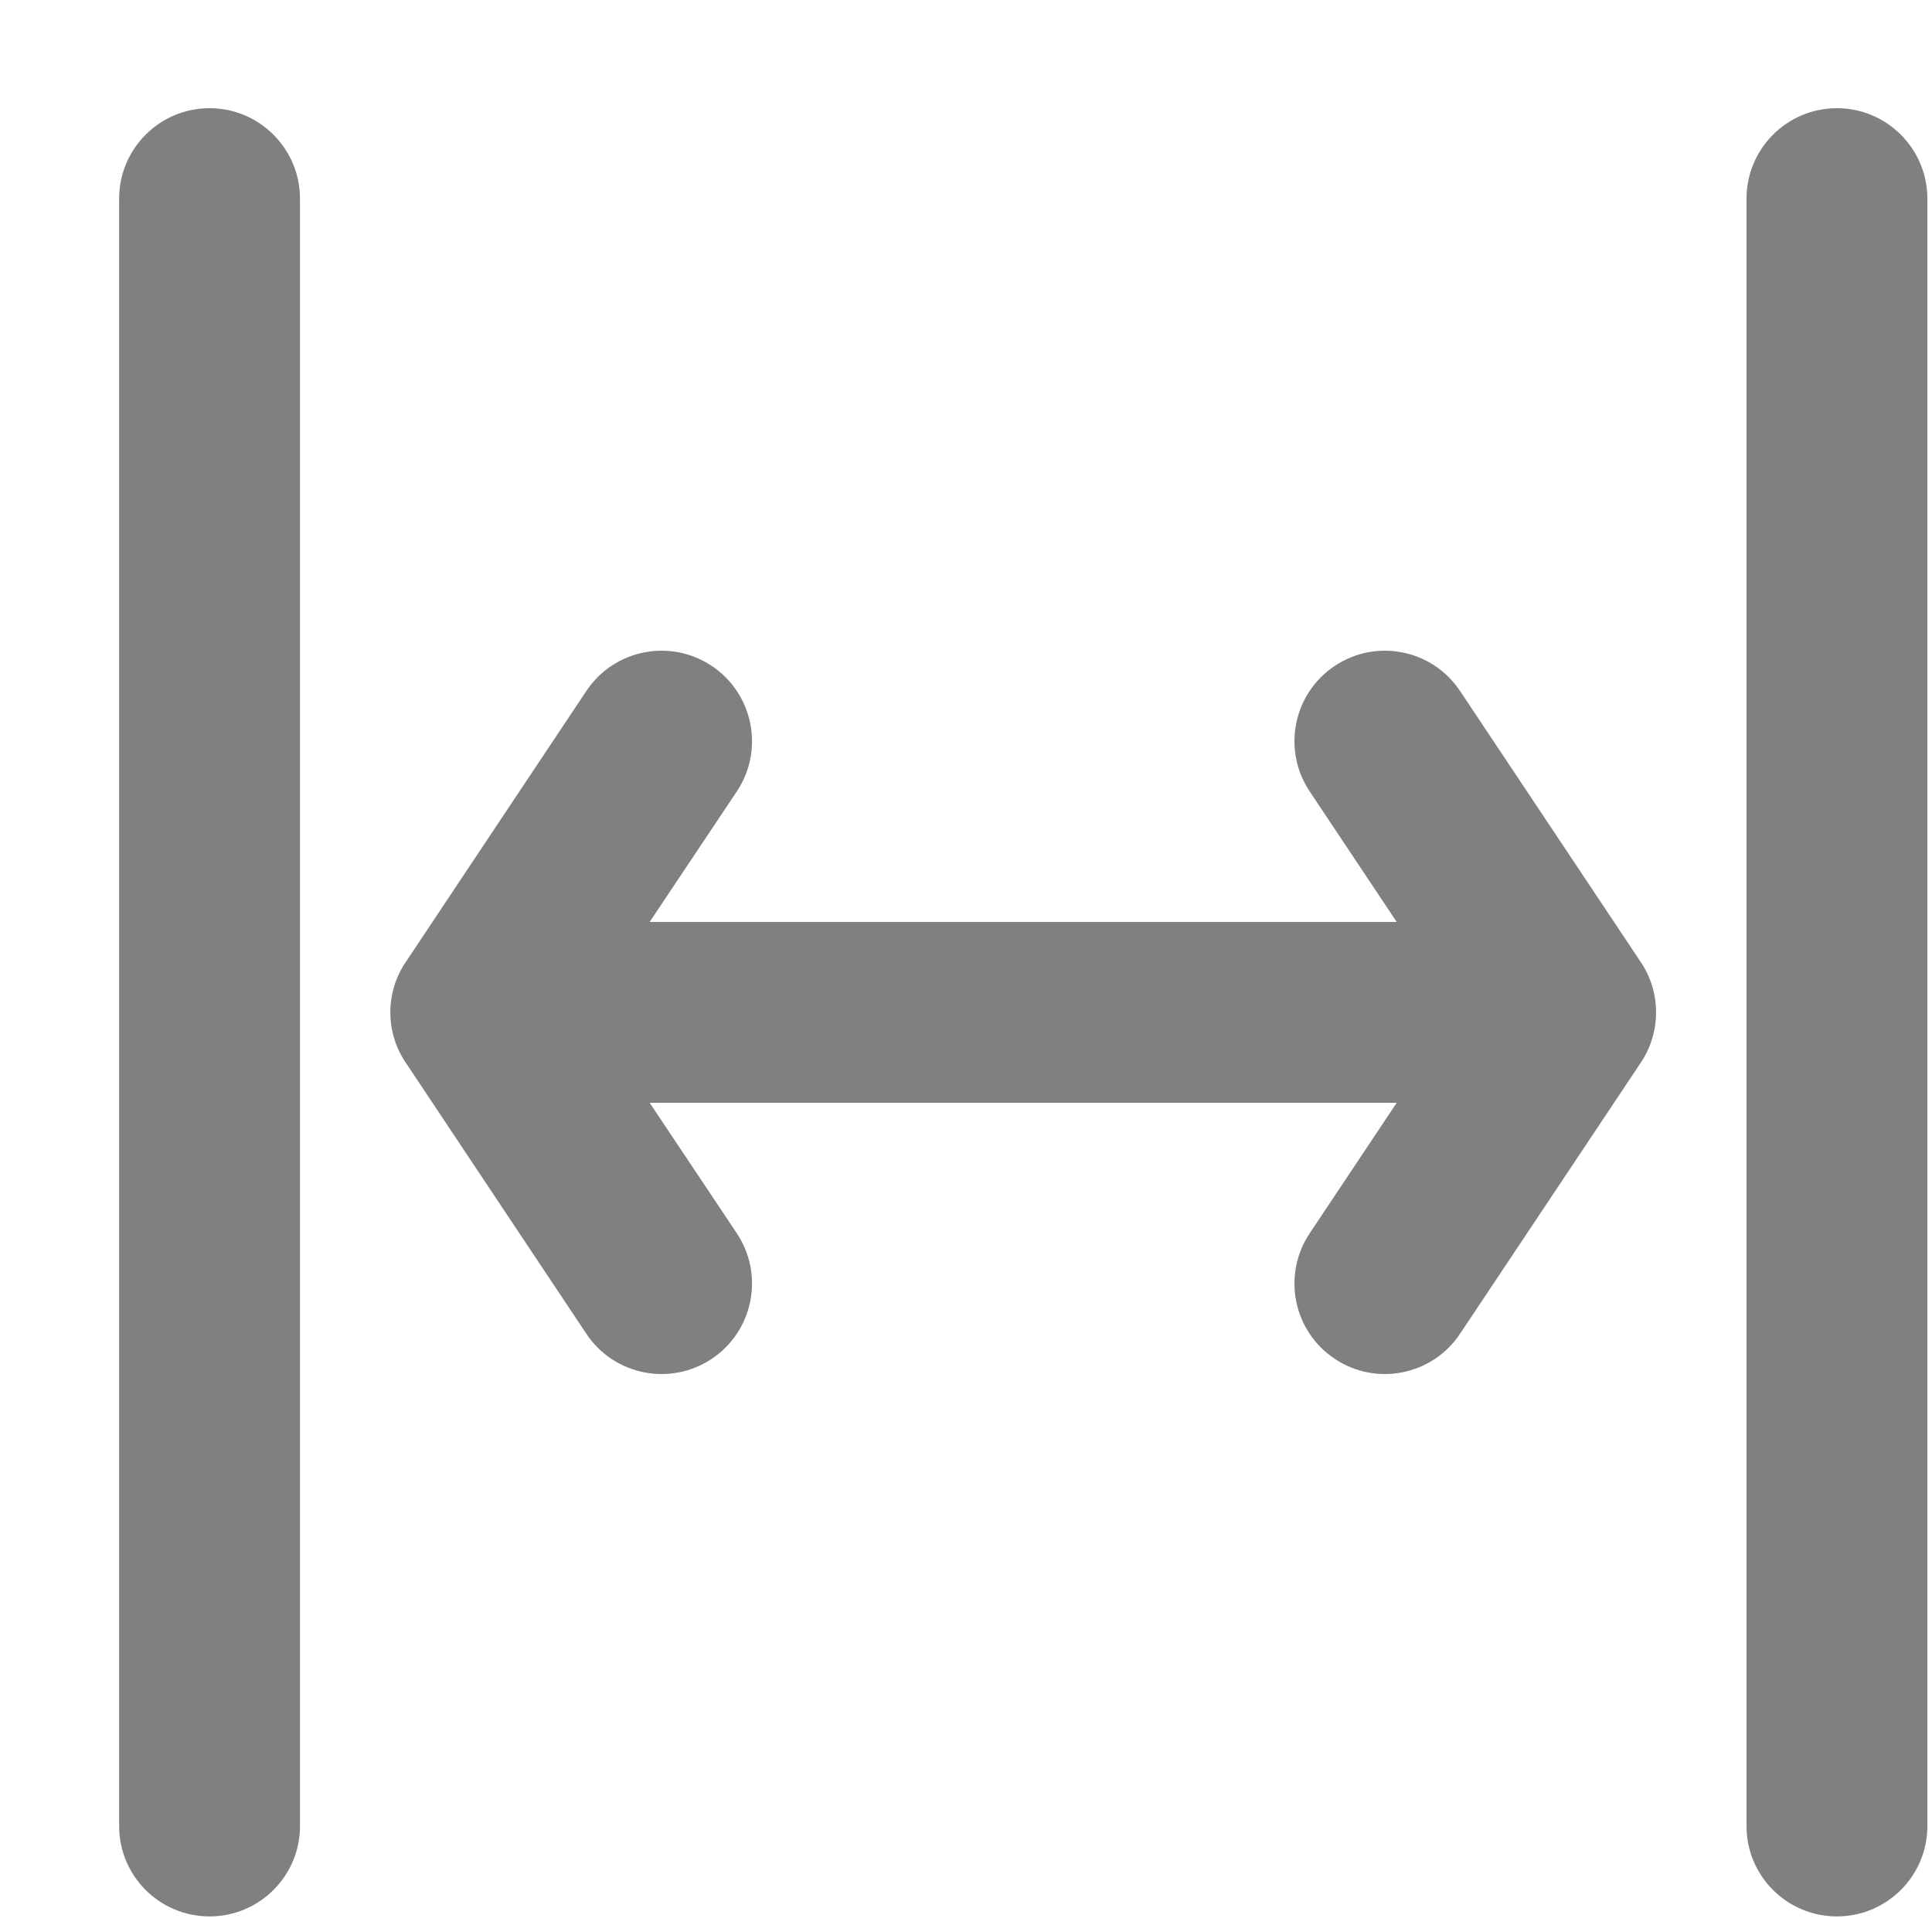 <svg width="15" height="15" viewBox="0 0 15 15" fill="none" xmlns="http://www.w3.org/2000/svg">
<path d="M1.627 0.84C2.014 0.84 2.329 1.155 2.329 1.542L2.329 14.178C2.329 14.565 2.014 14.879 1.627 14.879C1.239 14.879 0.925 14.565 0.925 14.178V1.542C0.925 1.155 1.239 0.84 1.627 0.84Z" fill="#808080"/>
<path d="M14.262 0.84C14.649 0.84 14.964 1.155 14.964 1.542V14.178C14.964 14.565 14.649 14.879 14.262 14.879C13.874 14.879 13.56 14.565 13.56 14.178V1.542C13.56 1.155 13.874 0.84 14.262 0.84Z" fill="#808080"/>
<path d="M5.044 8.562L5.721 9.576C5.936 9.899 5.848 10.335 5.526 10.55C5.203 10.765 4.767 10.678 4.552 10.355L3.149 8.249C2.991 8.014 2.991 7.706 3.149 7.471L4.552 5.365C4.767 5.042 5.203 4.955 5.526 5.17C5.848 5.385 5.936 5.821 5.721 6.144L5.044 7.158H10.844L10.168 6.144C9.953 5.821 10.04 5.385 10.363 5.17C10.685 4.955 11.121 5.042 11.336 5.365L12.74 7.471C12.897 7.706 12.897 8.014 12.74 8.249L11.336 10.355C11.121 10.678 10.685 10.765 10.363 10.55C10.04 10.335 9.953 9.899 10.168 9.576L10.844 8.562H5.044Z" fill="#808080"/>
</svg>

